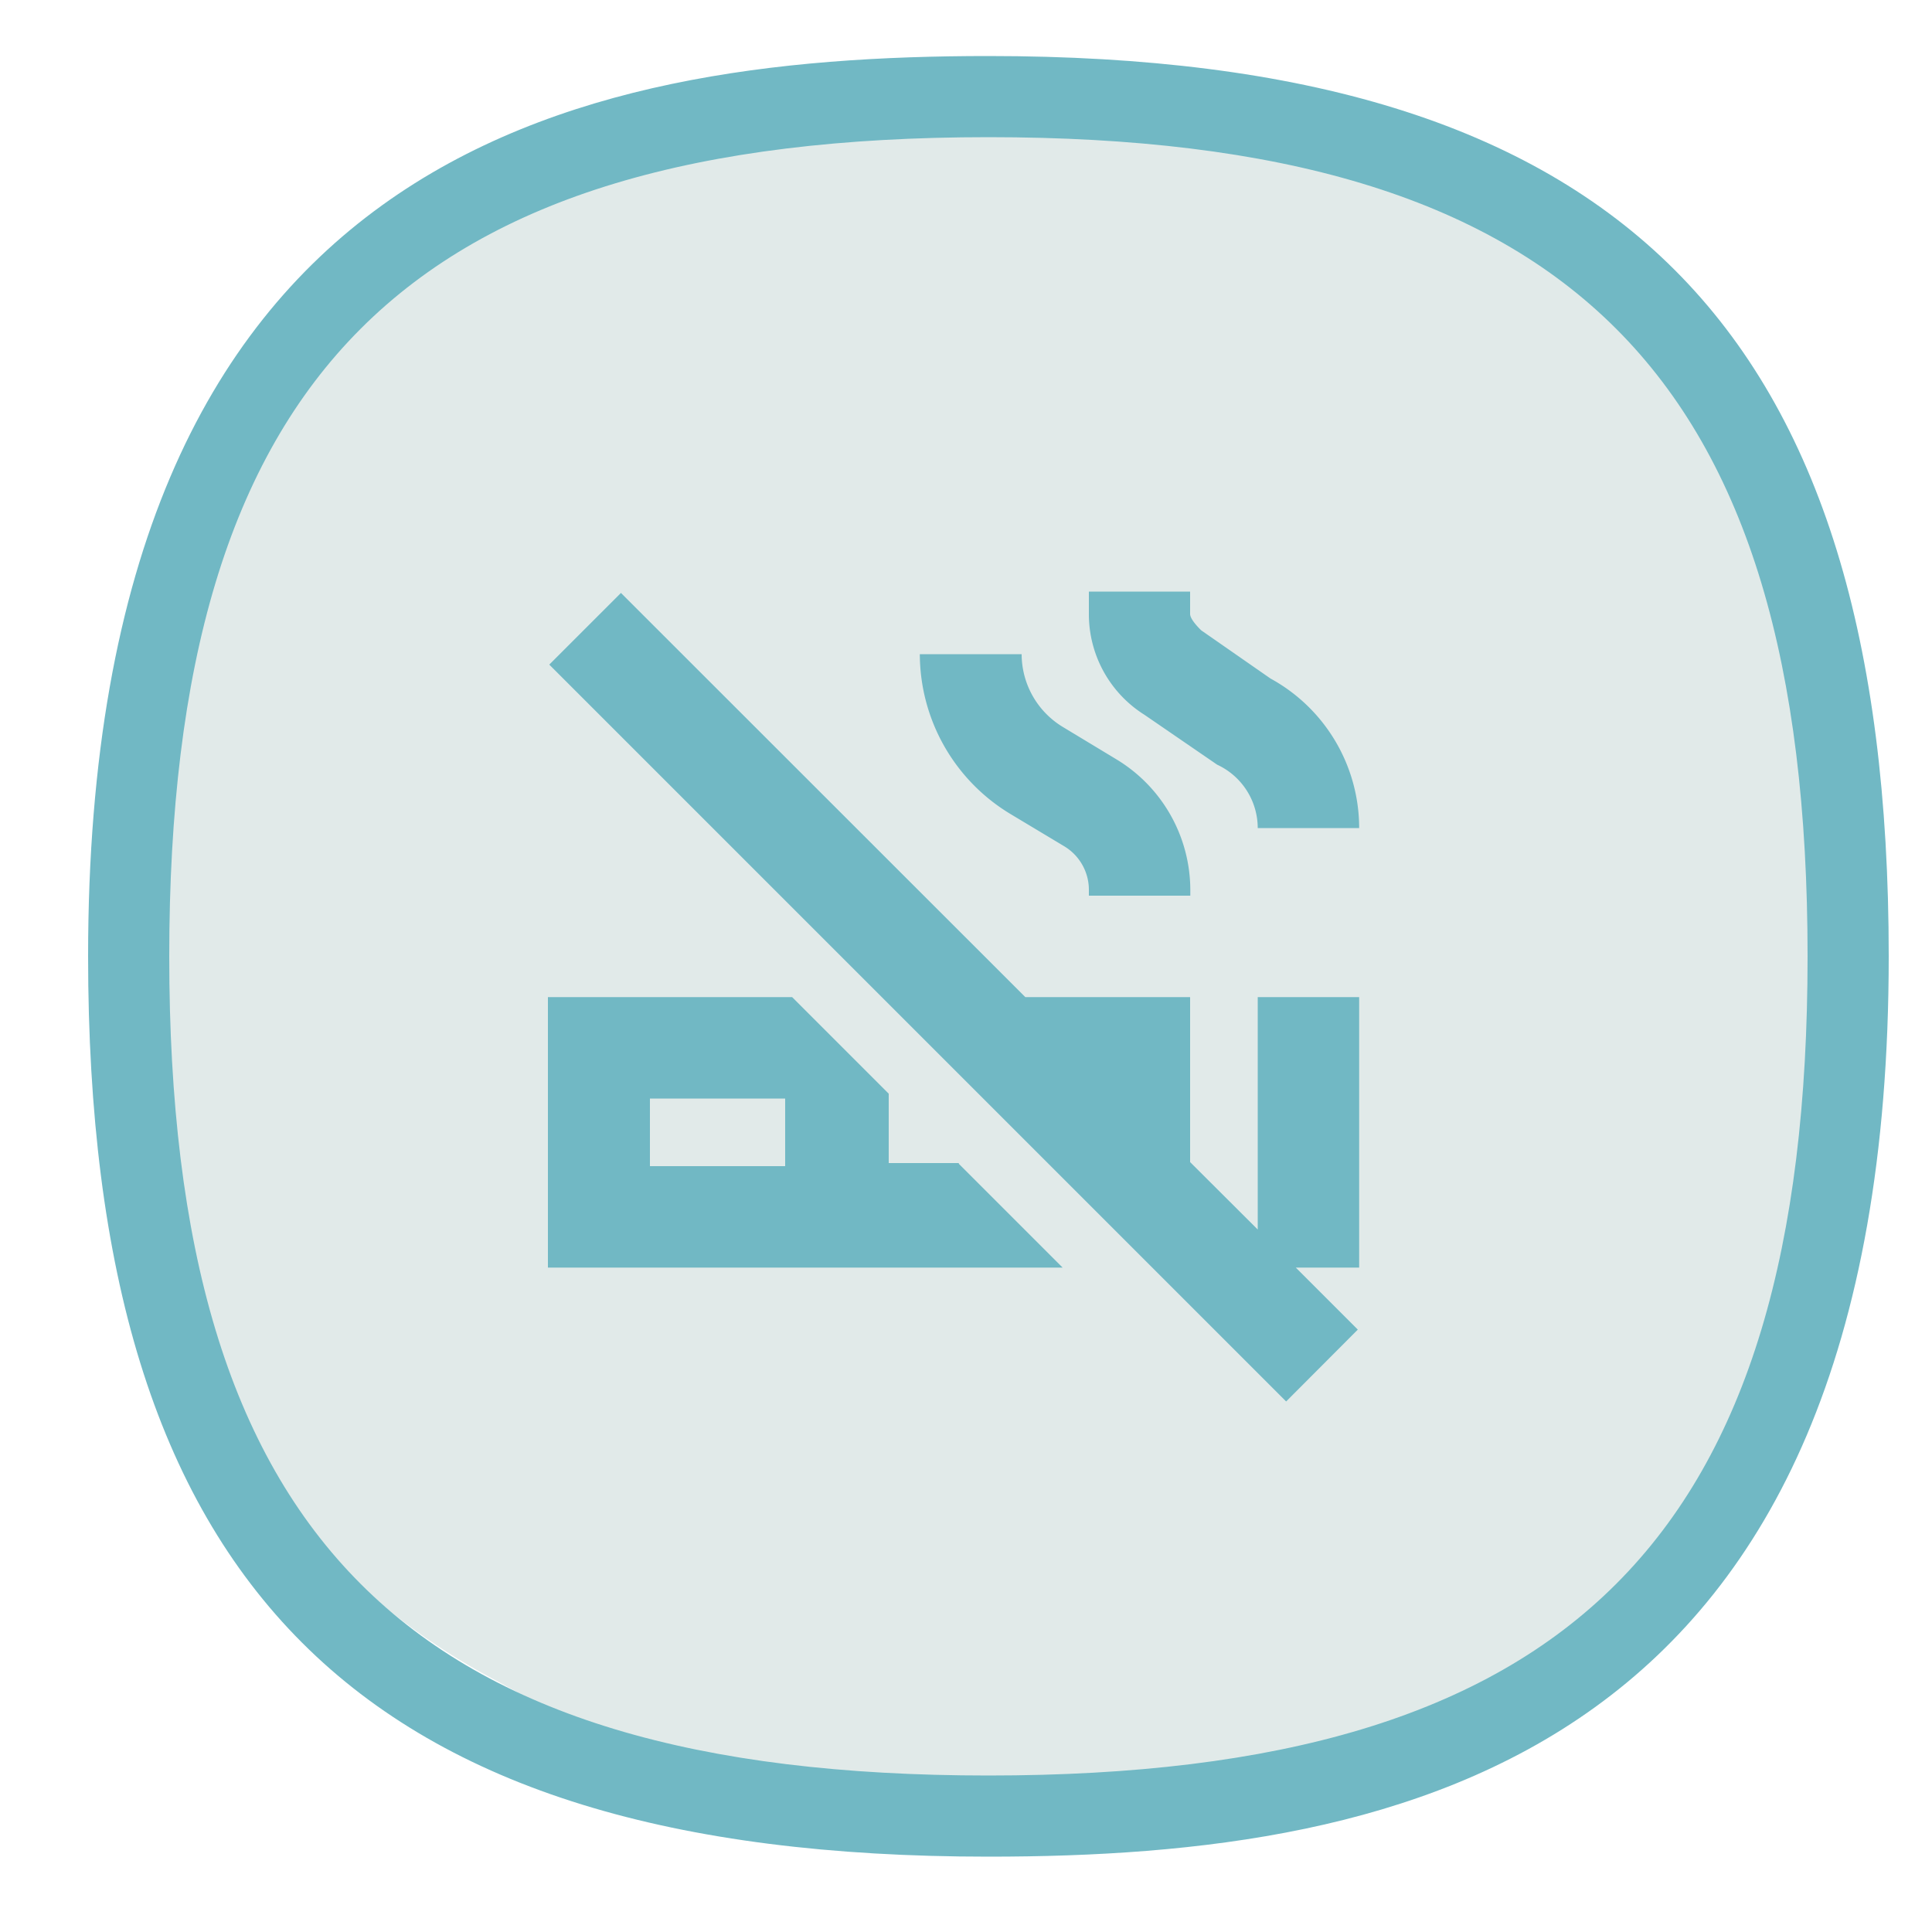 <svg id="Layer_5" data-name="Layer 5" xmlns="http://www.w3.org/2000/svg" viewBox="0 0 100 100"><defs><style>.cls-1{fill:#e1eae9;}.cls-2{fill:#71b8c4;}</style></defs><path class="cls-1" d="M11,27.55c2.5-8.1,5.1-11.6,8-14a24.93,24.93,0,0,1,6.6-3.7c21.6-8,39.2-3.4,39.2-3.4,6.2,1.6,12.2,3.2,18,8.4,10.4,9.4,11.4,22.9,12,30.5.7,8.7,1.7,22.7-7,34-14.4,18.6-45.2,17.2-62,7.7a34.54,34.54,0,0,1-12.6-11.2c-5.2-7.7-5.6-15.5-5.9-23A69.57,69.57,0,0,1,11,27.55Z"/><path class="cls-2" d="M51.16,2.9C29.56,2.9,4.56,8,4.56,49.5c0,32.6,14,46.6,46.6,46.6,21.6,0,46.6-5.1,46.6-46.6C97.76,16.9,83.76,2.9,51.16,2.9Zm0,89c-30.1,0-42.4-12.3-42.4-42.4S21.06,7.1,51.16,7.1s42.4,12.3,42.4,42.4S81.26,91.9,51.16,91.9Z"/><path class="cls-2" d="M56.36,31.78V30.62H61.6v1.16c0,.31.58.85.58.85l3.58,2.49a8.82,8.82,0,0,1,4.59,7.74H65.1A3.62,3.62,0,0,0,63,39.58L59.24,37A6.15,6.15,0,0,1,56.36,31.78ZM52.28,42.12l2.8,1.68a2.63,2.63,0,0,1,1.28,2.25v.31h5.25v-.31a7.91,7.91,0,0,0-3.83-6.75L55,37.62a4.41,4.41,0,0,1-2.12-3.76H47.61A9.68,9.68,0,0,0,52.28,42.12ZM65.1,63.64l-3.5-3.49V51.61H53.07L32.14,30.69,28.43,34.4,66.57,72.54l3.71-3.72-3.21-3.21h3.28v-14H65.1v12ZM49.64,60.25,55,65.61H28.36v-14H41l5,5v3.59l3.62,0Zm-9-3.39h-7v3.5h7Z"/></svg>